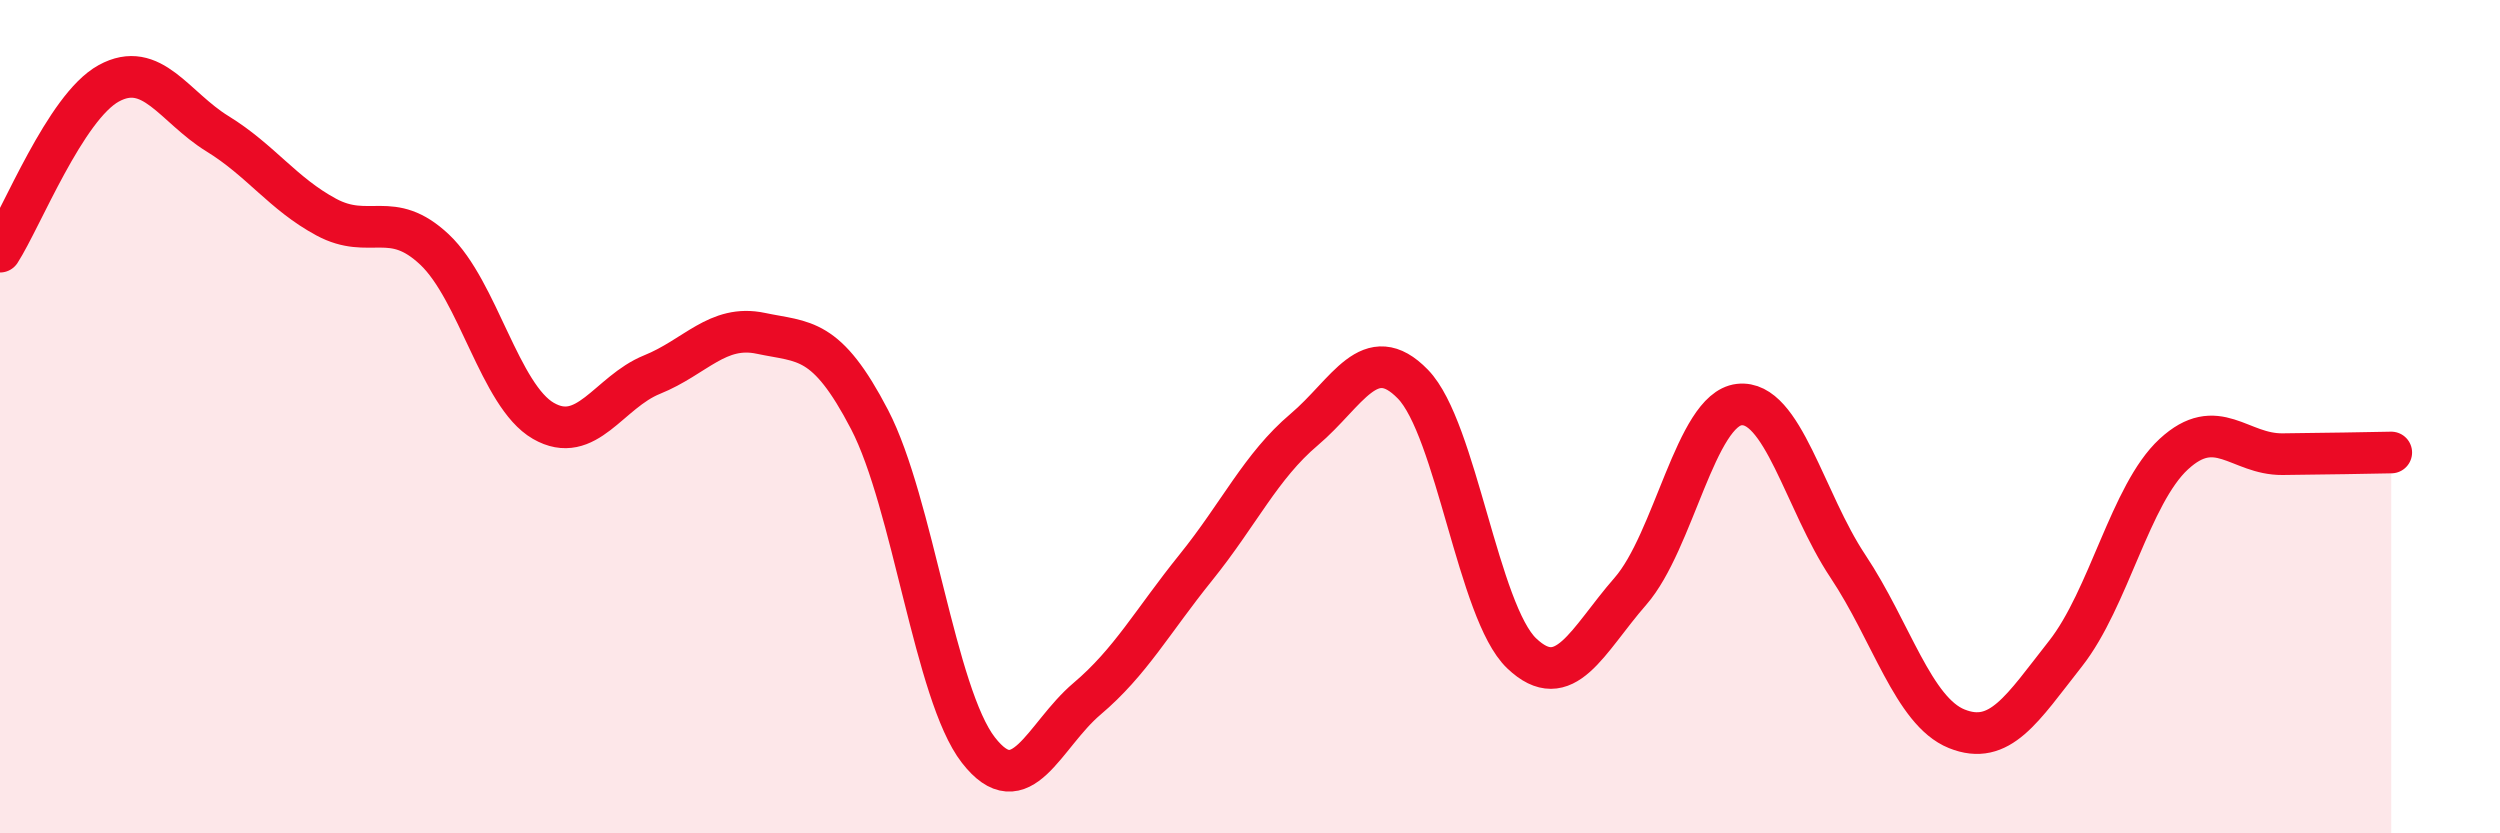 
    <svg width="60" height="20" viewBox="0 0 60 20" xmlns="http://www.w3.org/2000/svg">
      <path
        d="M 0,6.04 C 0.52,5.23 1.57,2.57 2.61,2 C 3.65,1.43 4.18,2.57 5.22,3.21 C 6.26,3.85 6.79,4.65 7.83,5.21 C 8.87,5.77 9.39,5.01 10.43,5.99 C 11.47,6.97 12,9.5 13.04,10.1 C 14.08,10.7 14.61,9.41 15.65,8.99 C 16.69,8.57 17.22,7.78 18.26,8 C 19.3,8.22 19.83,8.07 20.87,10.07 C 21.91,12.07 22.44,16.66 23.48,18 C 24.52,19.34 25.05,17.65 26.09,16.77 C 27.13,15.89 27.66,14.91 28.7,13.62 C 29.74,12.33 30.26,11.19 31.3,10.31 C 32.34,9.43 32.87,8.15 33.91,9.22 C 34.95,10.29 35.48,14.69 36.52,15.68 C 37.56,16.67 38.09,15.38 39.13,14.19 C 40.17,13 40.7,9.83 41.74,9.71 C 42.78,9.59 43.31,12.03 44.35,13.59 C 45.39,15.15 45.92,17.07 46.96,17.49 C 48,17.91 48.53,17.01 49.57,15.69 C 50.61,14.37 51.13,11.86 52.17,10.9 C 53.21,9.94 53.74,10.91 54.78,10.9 C 55.82,10.89 56.87,10.87 57.39,10.86L57.39 20L0 20Z"
        fill="#EB0A25"
        opacity="0.1"
        stroke-linecap="round"
        stroke-linejoin="round"
      />
      <path
        d="M 0,6.04 C 0.52,5.23 1.57,2.57 2.61,2 C 3.65,1.43 4.18,2.57 5.22,3.21 C 6.26,3.85 6.79,4.65 7.83,5.21 C 8.87,5.77 9.39,5.01 10.43,5.99 C 11.47,6.97 12,9.5 13.04,10.1 C 14.08,10.7 14.61,9.41 15.65,8.99 C 16.69,8.57 17.22,7.78 18.26,8 C 19.3,8.22 19.83,8.07 20.87,10.07 C 21.91,12.07 22.44,16.66 23.48,18 C 24.52,19.34 25.05,17.65 26.09,16.77 C 27.13,15.89 27.66,14.91 28.7,13.62 C 29.74,12.33 30.26,11.19 31.3,10.31 C 32.34,9.43 32.87,8.15 33.91,9.22 C 34.95,10.29 35.48,14.69 36.52,15.68 C 37.56,16.67 38.09,15.38 39.13,14.19 C 40.17,13 40.7,9.83 41.74,9.71 C 42.78,9.59 43.31,12.03 44.35,13.59 C 45.39,15.15 45.92,17.07 46.96,17.49 C 48,17.91 48.53,17.01 49.57,15.69 C 50.61,14.37 51.13,11.86 52.17,10.9 C 53.21,9.94 53.74,10.91 54.78,10.9 C 55.82,10.89 56.87,10.87 57.39,10.86"
        stroke="#EB0A25"
        stroke-width="1"
        fill="none"
        stroke-linecap="round"
        stroke-linejoin="round"
      />
    </svg>
  